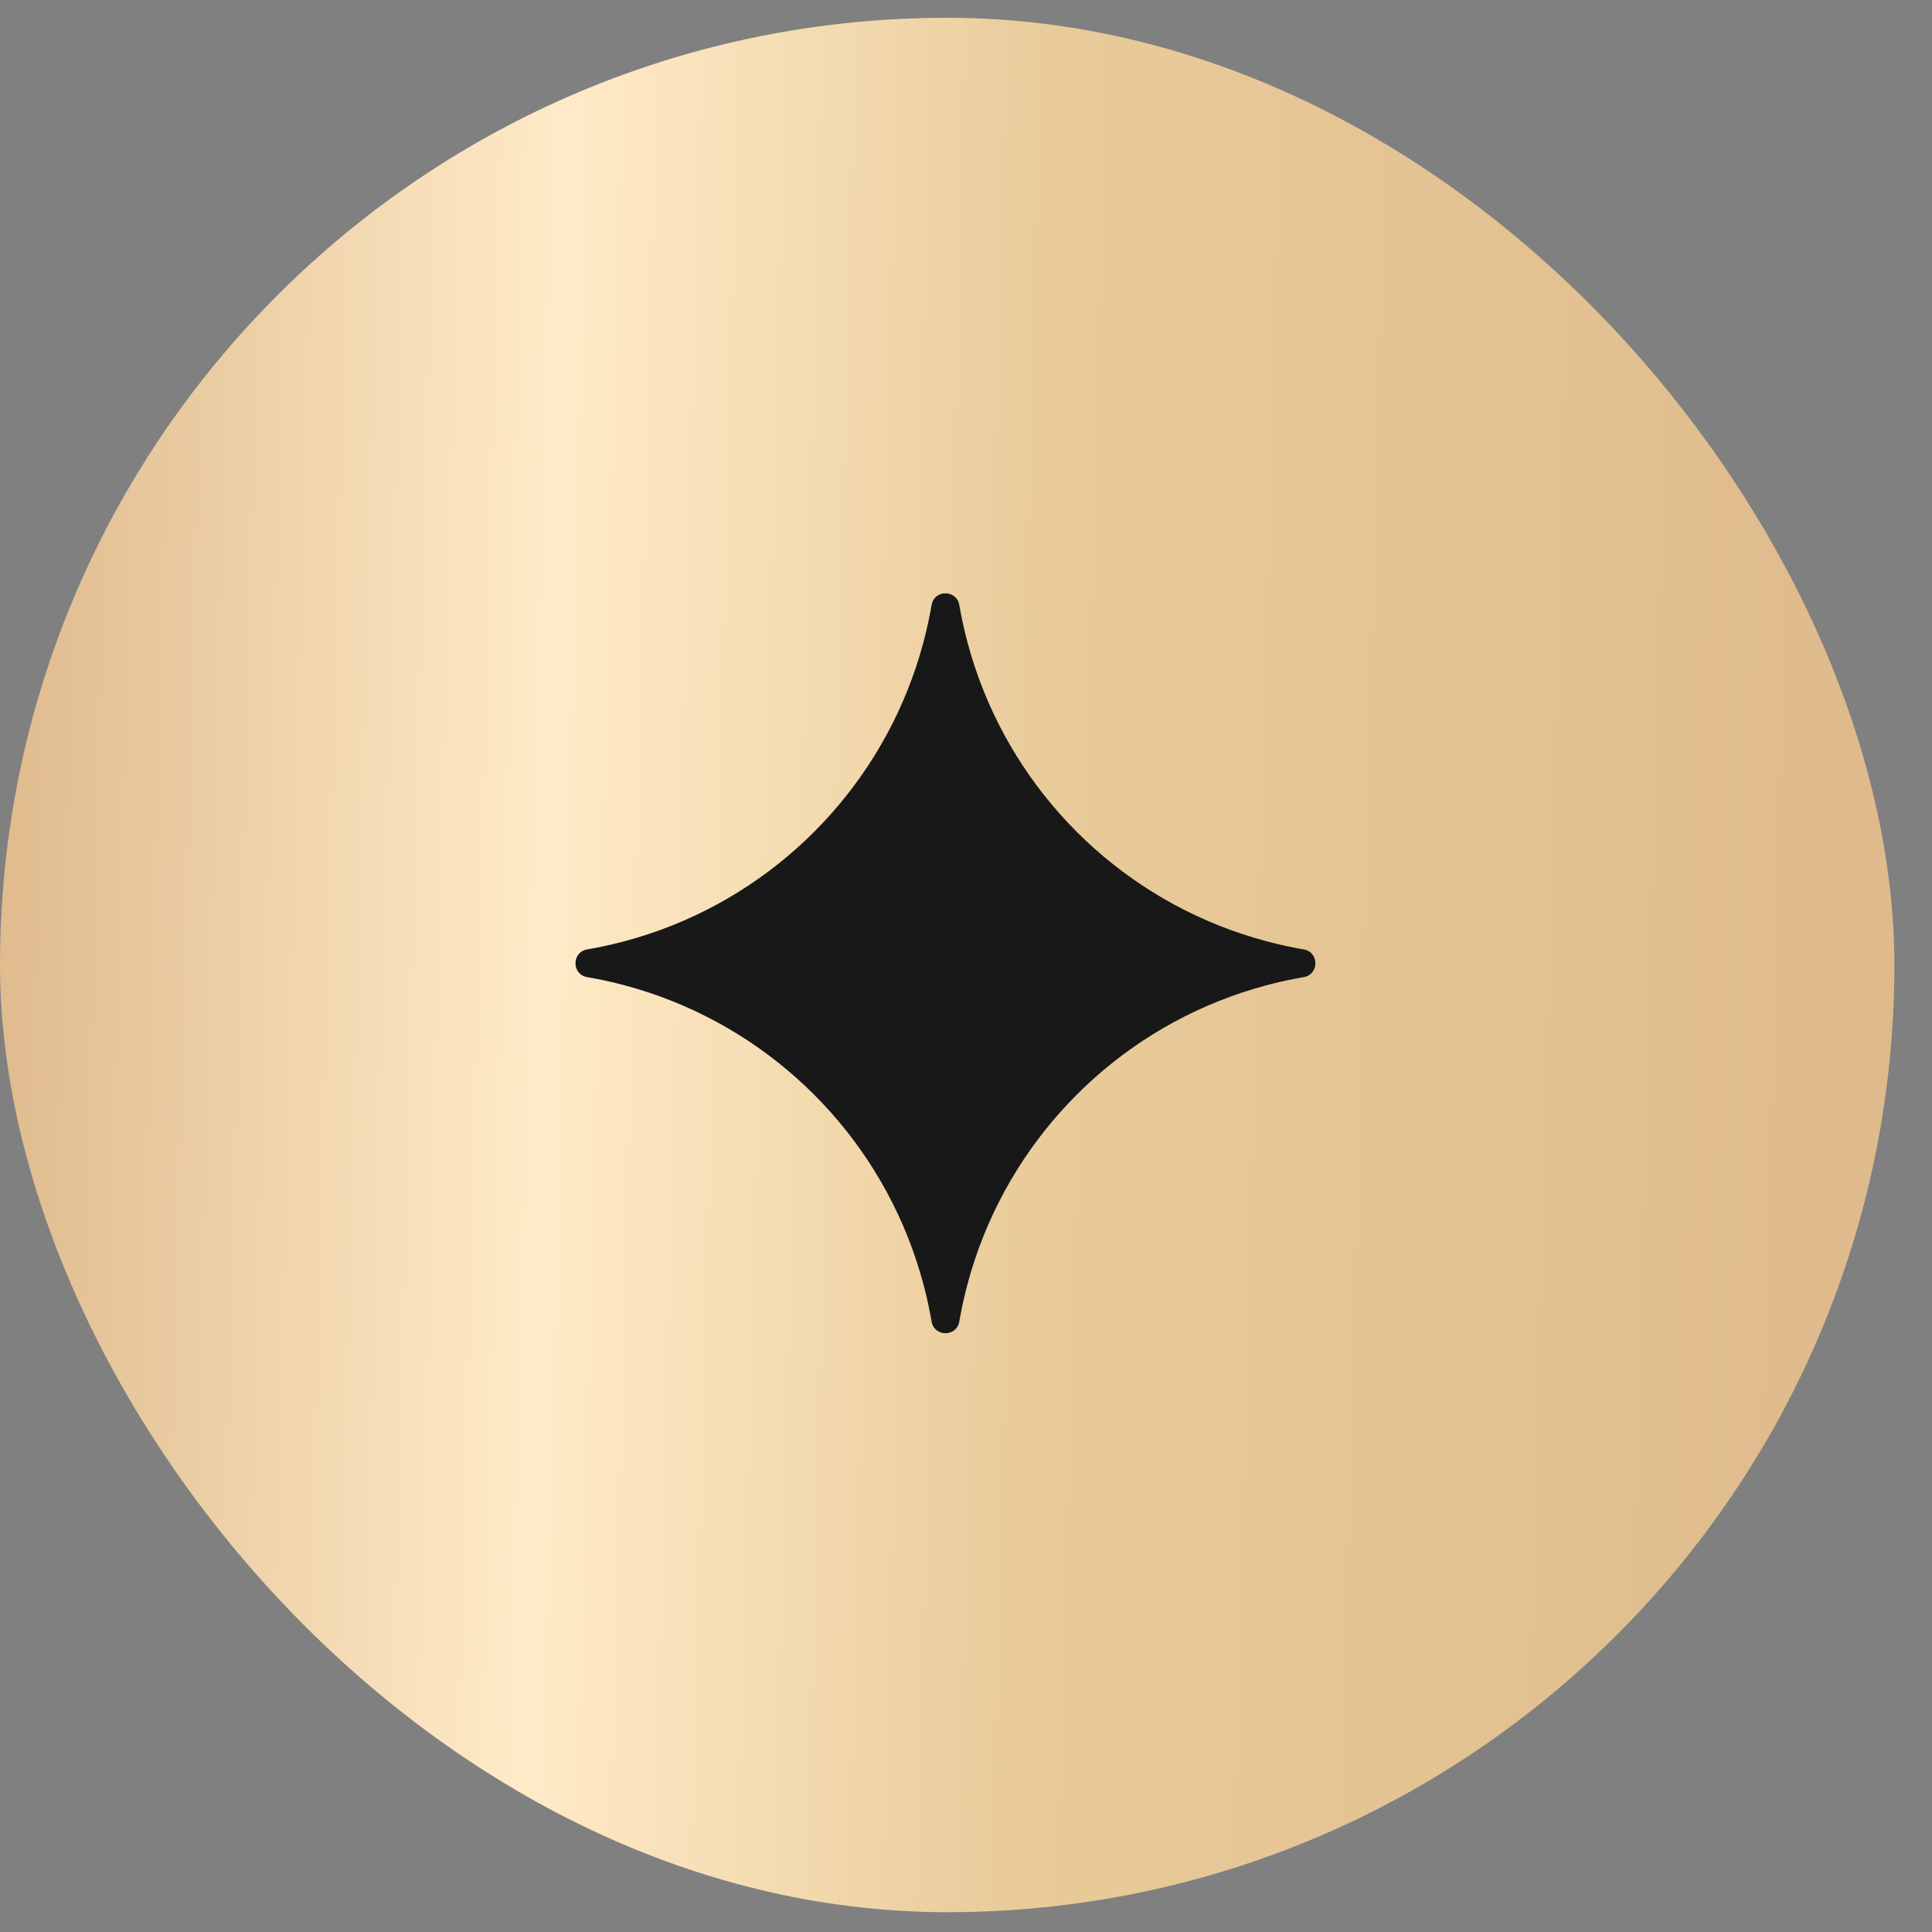 <?xml version="1.0" encoding="UTF-8"?> <svg xmlns="http://www.w3.org/2000/svg" width="47" height="47" viewBox="0 0 47 47" fill="none"><rect x="0" y="0" width="47" height="47" fill="#808080" stroke="none"/><rect y="0.433" width="46.085" height="46.085" rx="23.043" fill="url(#paint0_linear_2187_5333)"></rect><path fill-rule="evenodd" clip-rule="evenodd" d="M15.221 23.977C14.994 23.916 14.764 23.862 14.531 23.816C14.494 23.809 14.458 23.802 14.421 23.795L14.41 23.793L14.395 23.791C14.372 23.786 14.347 23.782 14.296 23.773L14.278 23.77C13.907 23.699 13.907 23.168 14.278 23.097L14.296 23.094C14.347 23.085 14.372 23.081 14.395 23.076L14.41 23.074L14.421 23.072C14.458 23.065 14.494 23.058 14.531 23.051C14.764 23.005 14.994 22.951 15.221 22.89C15.415 22.838 15.607 22.78 15.796 22.717C18.855 21.697 21.263 19.289 22.283 16.229C22.346 16.04 22.404 15.848 22.456 15.654C22.518 15.428 22.571 15.197 22.617 14.964C22.624 14.928 22.631 14.891 22.638 14.855L22.64 14.844L22.643 14.829C22.647 14.806 22.651 14.781 22.66 14.731L22.661 14.73L22.664 14.712C22.734 14.341 23.266 14.341 23.336 14.712L23.339 14.73C23.348 14.78 23.353 14.806 23.357 14.829L23.36 14.844L23.362 14.855C23.369 14.891 23.376 14.928 23.383 14.964C23.429 15.197 23.482 15.428 23.544 15.654C23.596 15.848 23.654 16.04 23.717 16.229C24.737 19.289 27.145 21.697 30.204 22.717C30.393 22.78 30.585 22.838 30.779 22.89C31.006 22.951 31.236 23.005 31.469 23.051C31.506 23.058 31.542 23.065 31.579 23.072L31.59 23.074L31.605 23.076C31.628 23.081 31.653 23.085 31.704 23.094L31.721 23.097C32.093 23.168 32.093 23.699 31.721 23.77L31.704 23.773L31.65 23.782L31.605 23.791L31.59 23.793L31.579 23.795C31.542 23.802 31.506 23.809 31.469 23.816C31.236 23.862 31.006 23.916 30.779 23.977C30.585 24.029 30.393 24.087 30.204 24.15C27.145 25.17 24.737 27.578 23.717 30.638C23.654 30.827 23.596 31.019 23.544 31.212C23.482 31.439 23.429 31.67 23.383 31.903C23.376 31.939 23.369 31.976 23.362 32.012L23.36 32.023L23.357 32.038L23.351 32.072L23.34 32.135L23.336 32.155C23.266 32.526 22.734 32.526 22.664 32.155L22.661 32.137C22.652 32.087 22.647 32.061 22.643 32.038L22.64 32.023L22.638 32.012C22.631 31.976 22.624 31.939 22.617 31.903C22.571 31.67 22.518 31.439 22.456 31.212C22.404 31.019 22.346 30.827 22.283 30.638C21.263 27.578 18.855 25.17 15.796 24.15C15.607 24.087 15.415 24.029 15.221 23.977Z" fill="#181818"></path><defs><linearGradient id="paint0_linear_2187_5333" x1="0" y1="0.433" x2="47.274" y2="1.68" gradientUnits="userSpaceOnUse"><stop stop-color="#DEB98B"></stop><stop offset="0.293" stop-color="#FFEBC8"></stop><stop offset="0.547" stop-color="#E9CB9A"></stop><stop offset="1" stop-color="#DEB98B"></stop></linearGradient></defs></svg> 